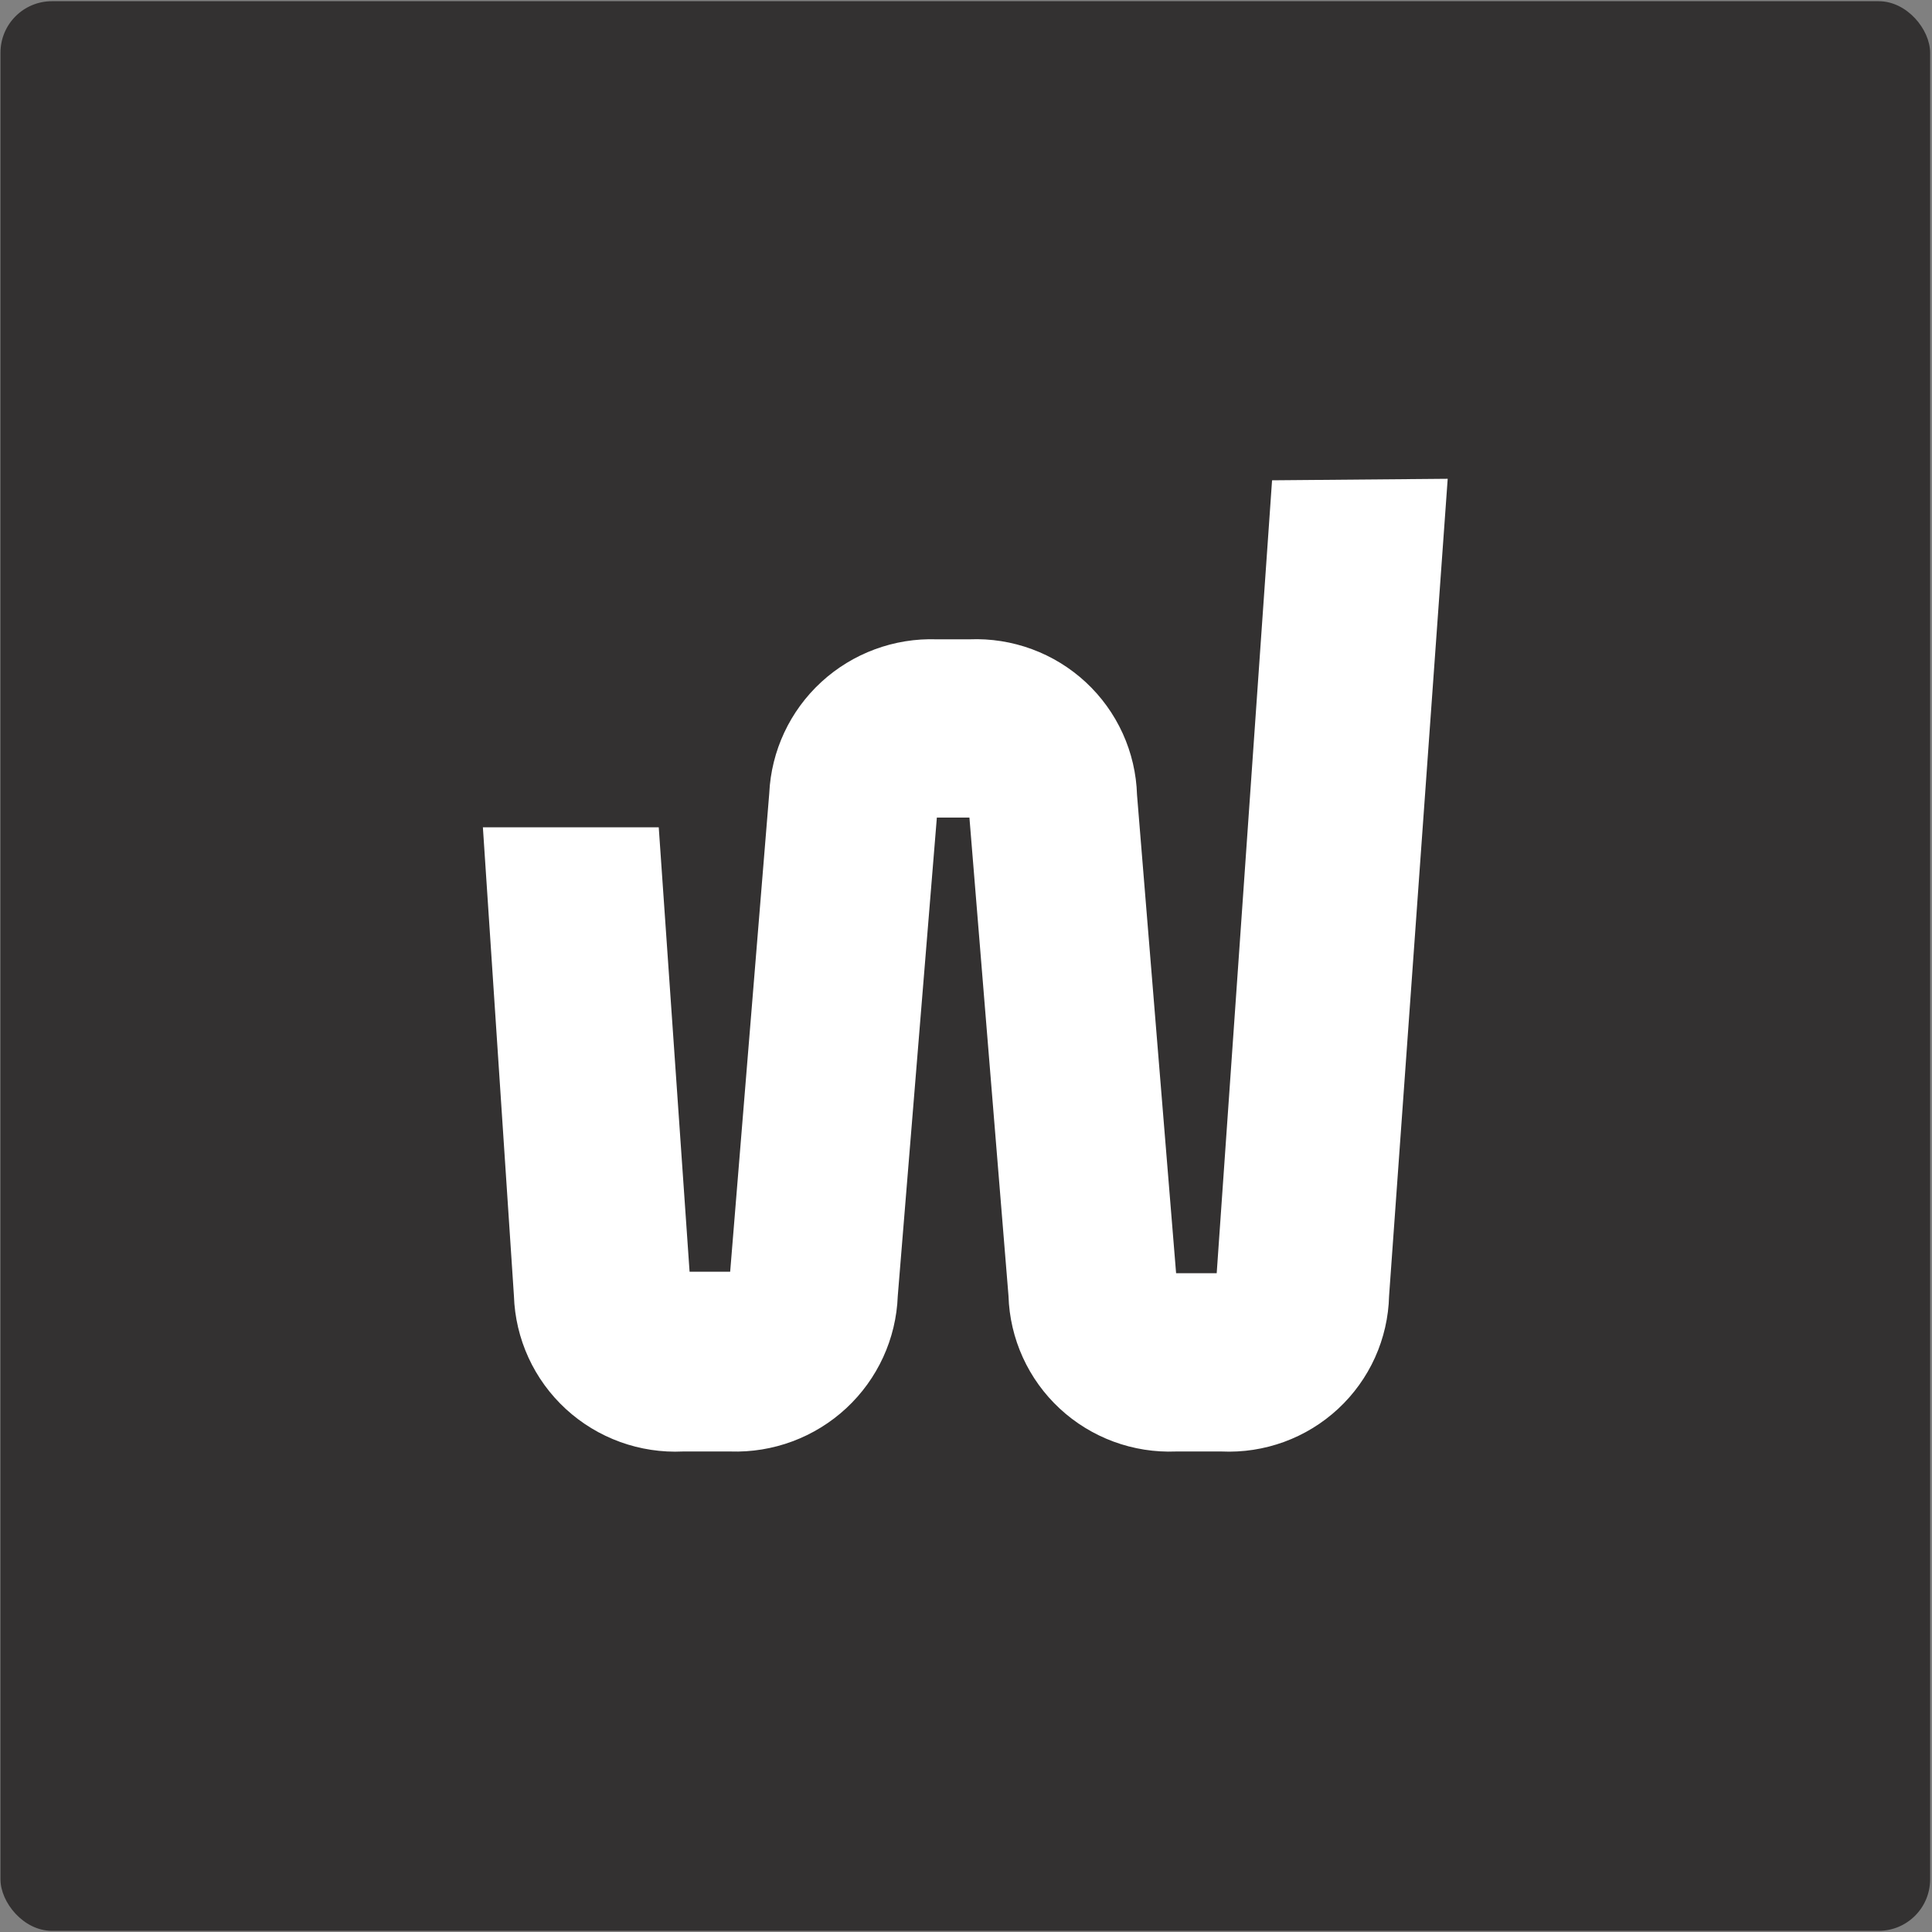 <svg width="740" height="740" viewBox="0 0 740 740" fill="none" xmlns="http://www.w3.org/2000/svg">
  <rect x="0" y="0" width="740" height="740" fill="#808080" stroke="none"/>
  <rect x="0.186" y="0.461" width="739.09" height="739.09" rx="19.709" fill="#333131" />
  <path
    d="M487.229 183.966L466.024 487.67H450.474L435.506 304.453C435.26 296.327 433.399 288.33 430.031 280.925C426.663 273.52 421.855 266.854 415.885 261.313C409.914 255.772 402.901 251.466 395.249 248.644C387.598 245.822 379.461 244.54 371.31 244.872H358.836C342.498 244.31 326.595 250.188 314.577 261.233C302.56 272.278 295.396 287.599 294.64 303.873L279.672 487.09H264.122L252.313 316.883H184.957L196.848 496.371C197.115 504.542 199.009 512.578 202.421 520.012C205.833 527.446 210.694 534.129 216.722 539.674C222.75 545.218 229.825 549.513 237.534 552.308C245.243 555.102 253.433 556.341 261.627 555.952H279.672C296.107 556.511 312.094 550.554 324.129 539.385C336.163 528.216 343.261 512.748 343.868 496.371L358.836 313.154H371.31L386.278 496.371C386.524 504.498 388.385 512.495 391.752 519.9C395.12 527.304 399.929 533.97 405.899 539.511C411.869 545.052 418.883 549.359 426.534 552.181C434.185 555.003 442.322 556.284 450.474 555.952H467.854C476.016 556.329 484.172 555.079 491.843 552.274C499.514 549.468 506.546 545.164 512.525 539.615C518.505 534.065 523.312 527.381 526.665 519.956C530.018 512.53 531.848 504.512 532.05 496.371L554.502 183.386L487.229 183.966Z"
    fill="white" />
</svg>